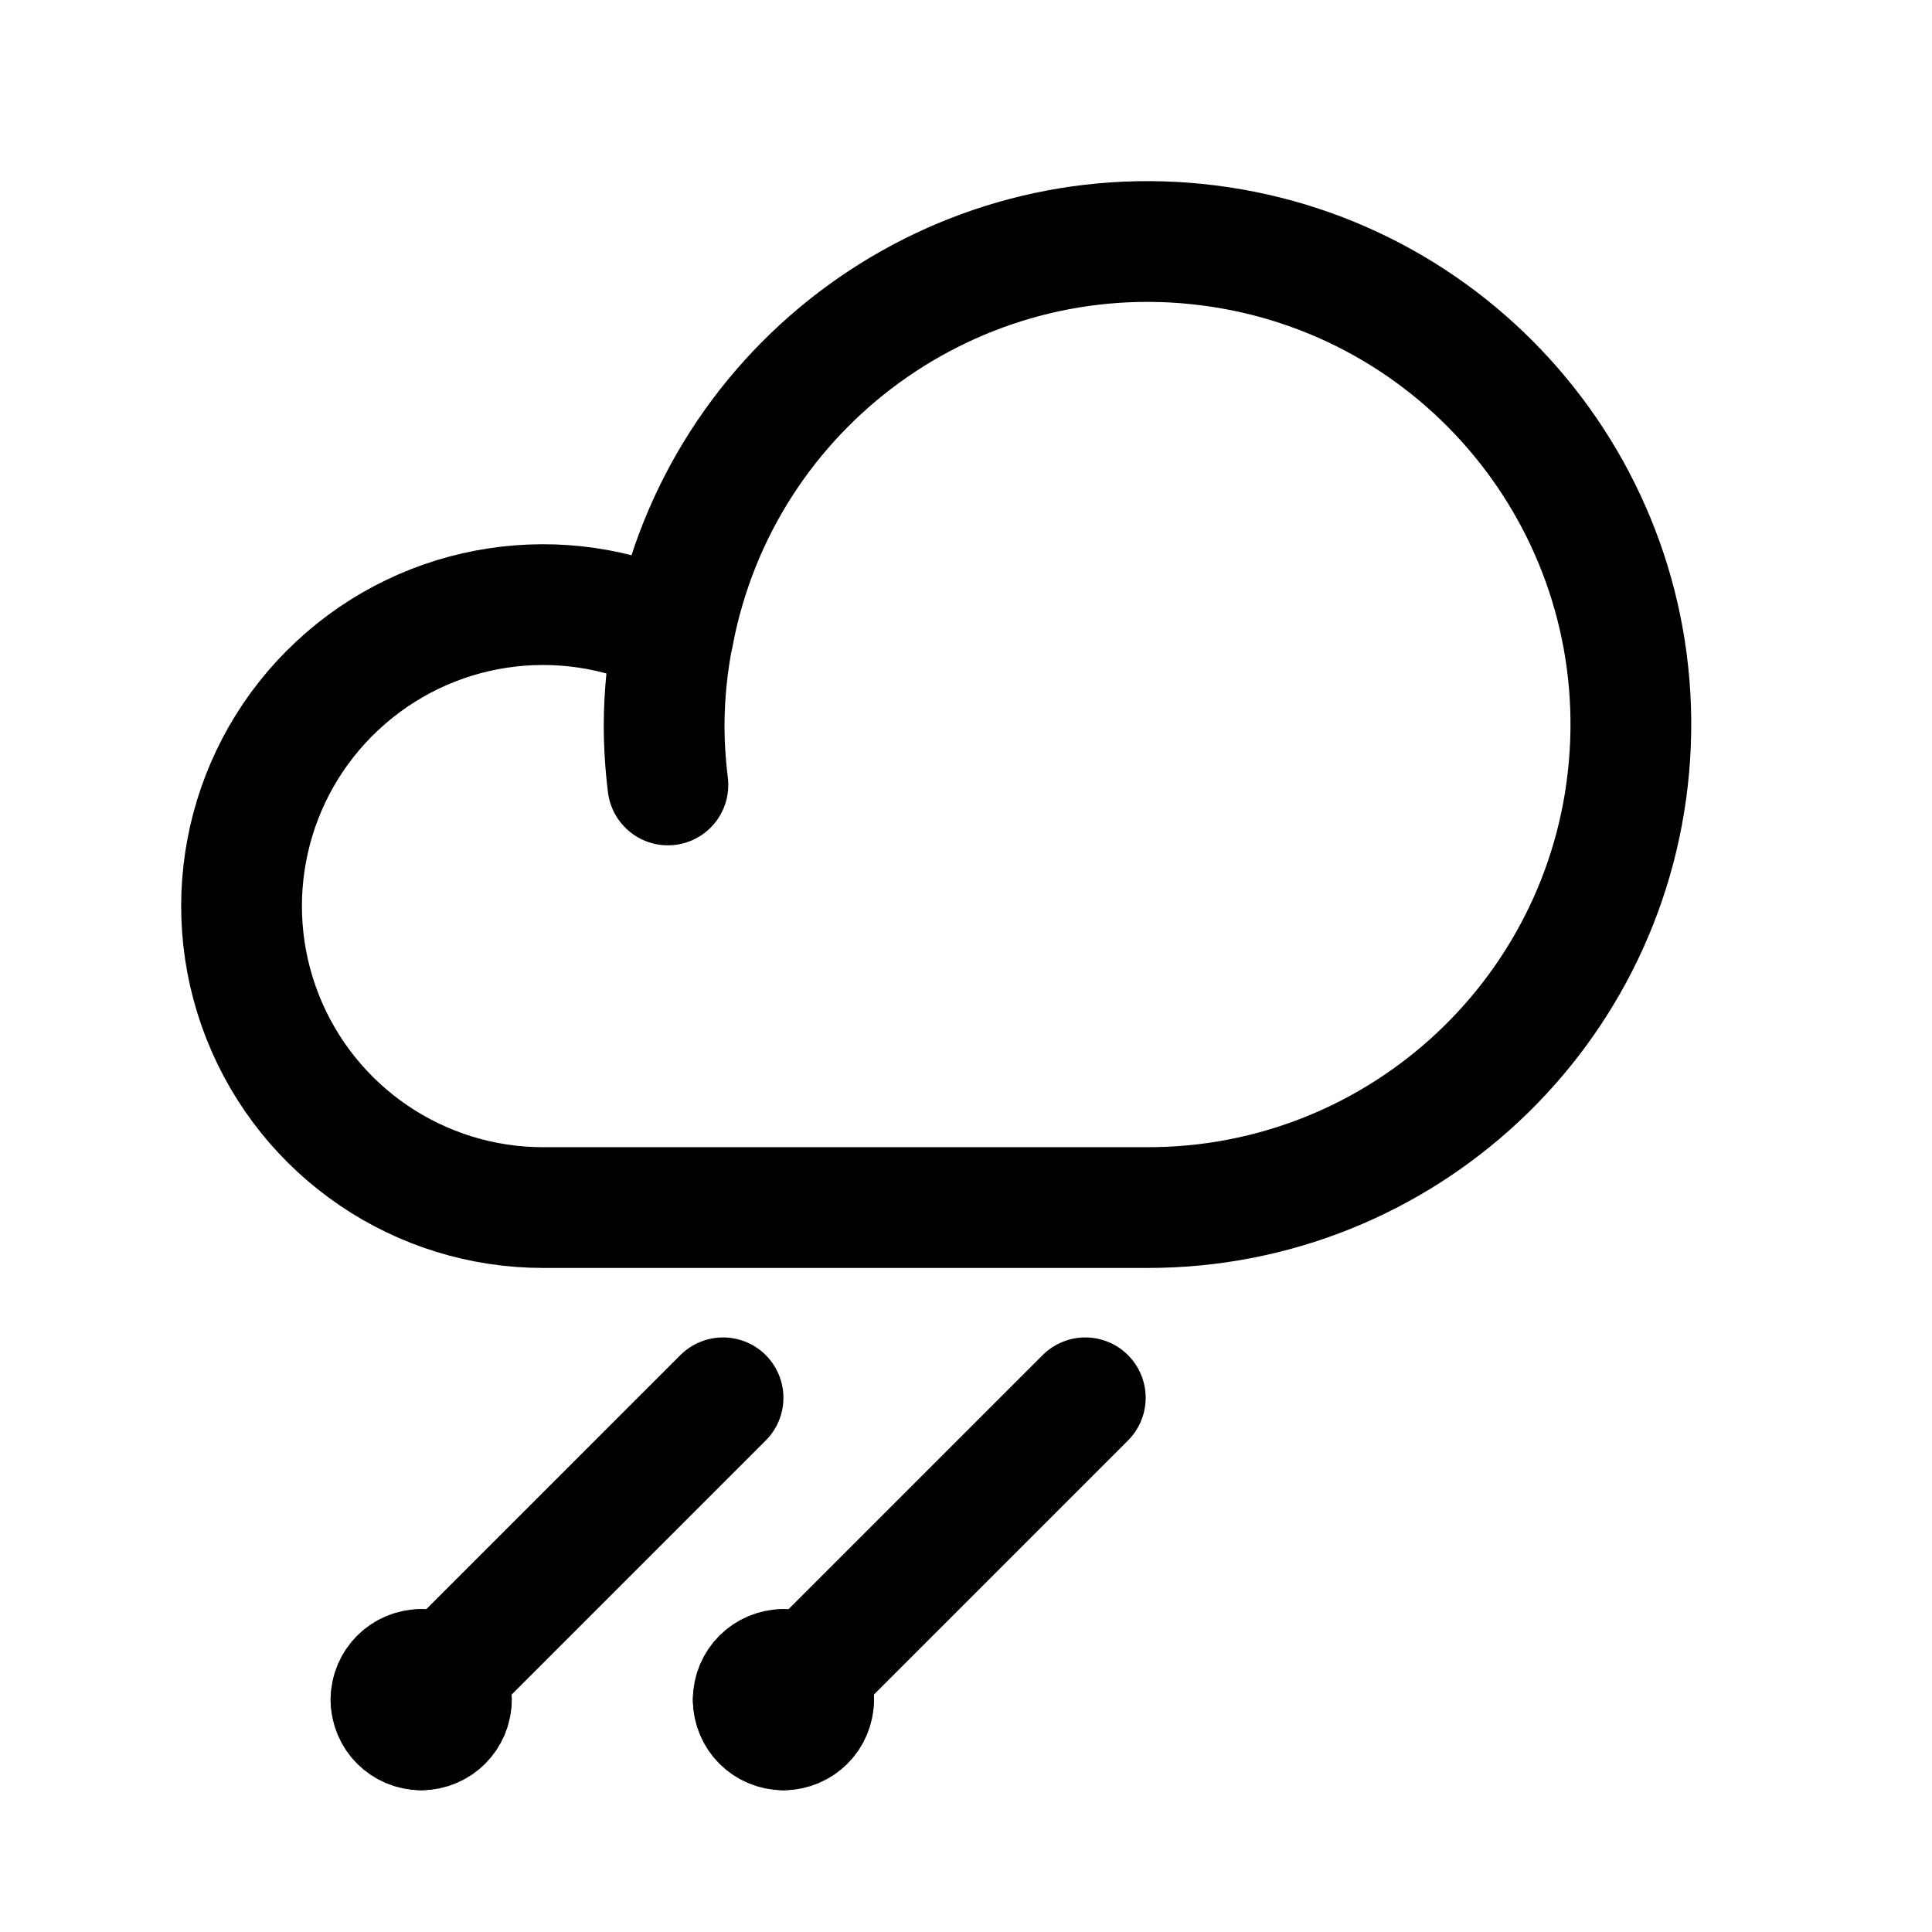 <svg width="24" height="24" viewBox="0 0 24 24" fill="none" xmlns="http://www.w3.org/2000/svg">
    <path d="M5.232 20.739C5.439 20.739 5.607 20.907 5.607 21.114" stroke="black" stroke-width="1.5" stroke-linecap="round" stroke-linejoin="round"/>
    <path d="M4.857 21.114C4.857 20.907 5.025 20.739 5.232 20.739" stroke="black" stroke-width="1.5" stroke-linecap="round" stroke-linejoin="round"/>
    <path d="M5.232 21.489C5.025 21.489 4.857 21.321 4.857 21.114" stroke="black" stroke-width="1.5" stroke-linecap="round" stroke-linejoin="round"/>
    <path d="M5.607 21.114C5.607 21.321 5.439 21.489 5.232 21.489" stroke="black" stroke-width="1.5" stroke-linecap="round" stroke-linejoin="round"/>
    <path d="M8.25 9.001C8.25 9.252 8.266 9.502 8.297 9.751C8.266 9.502 8.25 9.252 8.25 9.001C8.252 8.624 8.29 8.249 8.363 7.879" stroke="black" stroke-width="1.5" stroke-linecap="round" stroke-linejoin="round"/>
    <path fill-rule="evenodd" clip-rule="evenodd" d="M14.252 15.001C17.42 15.005 20.046 12.544 20.247 9.382C20.448 6.219 18.155 3.446 15.011 3.048C11.868 2.651 8.957 4.766 8.365 7.879C6.976 7.213 5.321 7.465 4.194 8.515C3.066 9.564 2.697 11.197 3.262 12.63C3.827 14.062 5.211 15.003 6.752 15.001H14.252Z" stroke="black" stroke-width="1.5" stroke-linecap="round" stroke-linejoin="round"/>
    <path d="M8.982 17.364L5.497 20.849" stroke="black" stroke-width="1.5" stroke-linecap="round" stroke-linejoin="round"/>
    <path d="M9.732 20.739C9.939 20.739 10.107 20.907 10.107 21.114" stroke="black" stroke-width="1.5" stroke-linecap="round" stroke-linejoin="round"/>
    <path d="M9.357 21.114C9.357 20.907 9.525 20.739 9.732 20.739" stroke="black" stroke-width="1.5" stroke-linecap="round" stroke-linejoin="round"/>
    <path d="M9.732 21.489C9.525 21.489 9.357 21.321 9.357 21.114" stroke="black" stroke-width="1.5" stroke-linecap="round" stroke-linejoin="round"/>
    <path d="M10.107 21.114C10.107 21.321 9.939 21.489 9.732 21.489" stroke="black" stroke-width="1.5" stroke-linecap="round" stroke-linejoin="round"/>
    <path d="M13.482 17.364L9.997 20.849" stroke="black" stroke-width="1.5" stroke-linecap="round" stroke-linejoin="round"/>
</svg>
